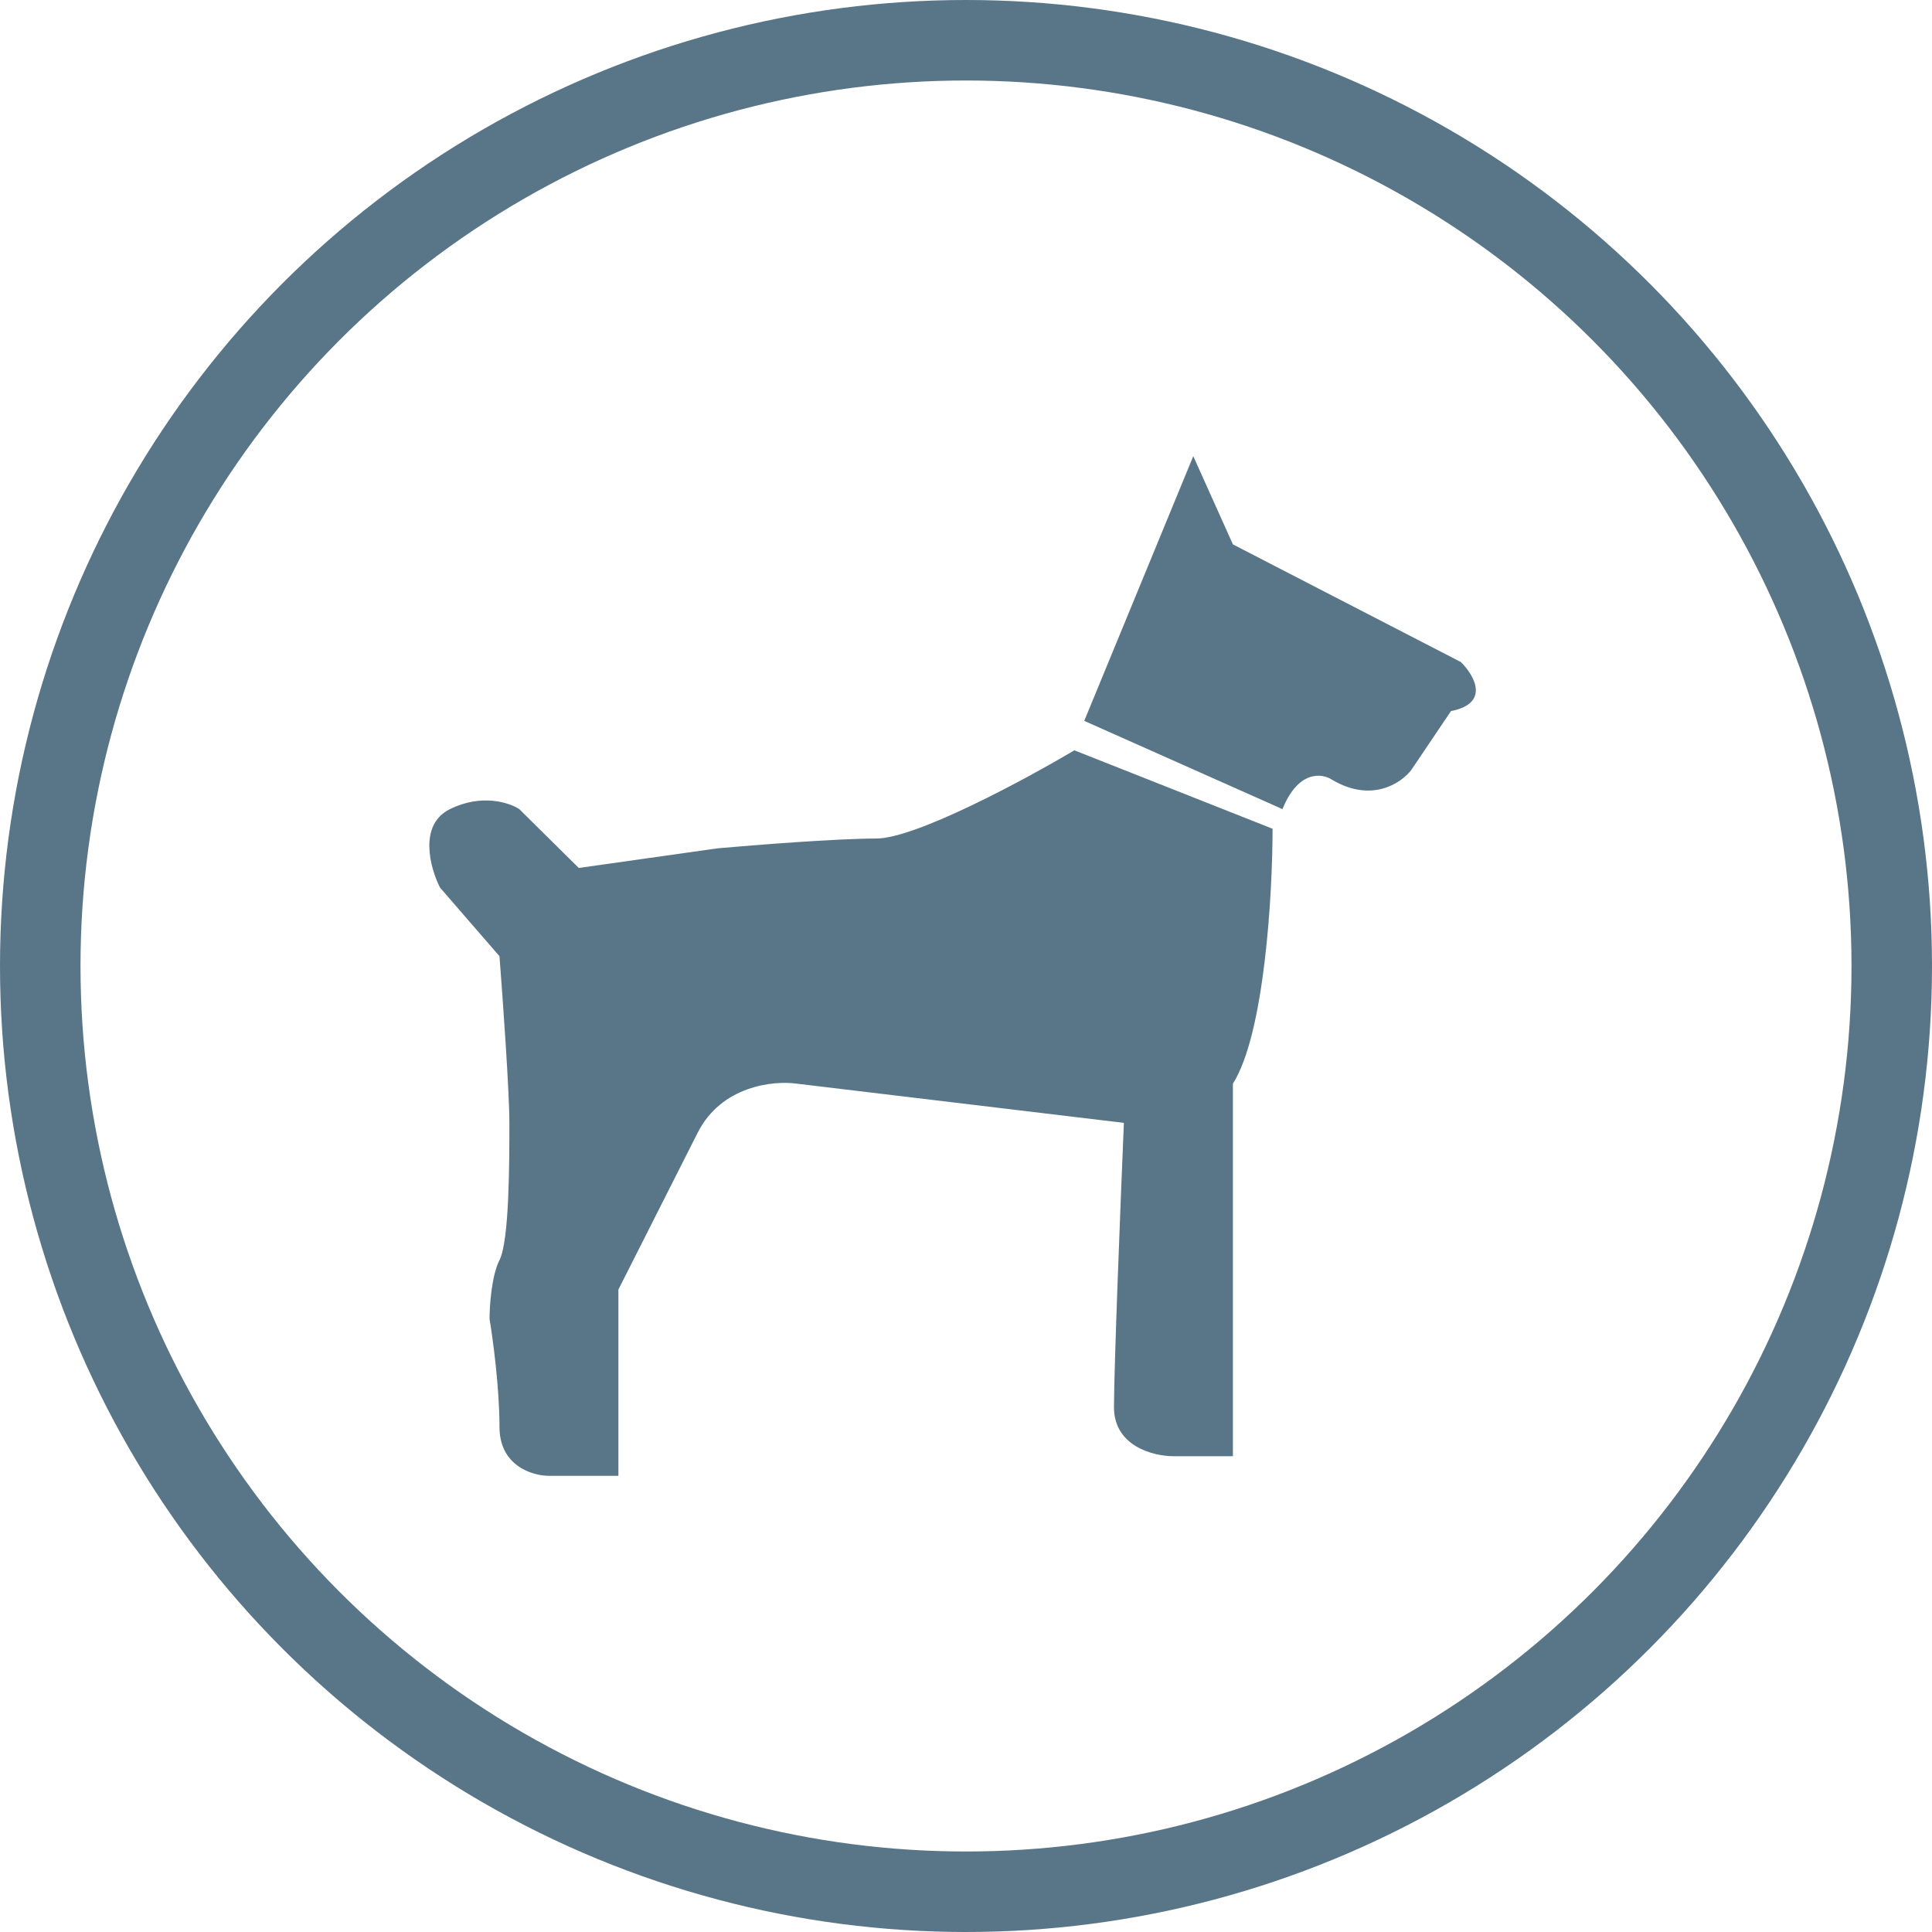 <svg width="72" height="72" viewBox="0 0 72 72" fill="none" xmlns="http://www.w3.org/2000/svg">
<circle cx="36" cy="36" r="34.5" stroke="#597588" stroke-width="3"/>
<path d="M44.47 17L40.407 26.865L47.794 30.154C48.385 28.692 49.272 28.814 49.641 29.058C51.119 29.935 52.227 29.18 52.596 28.692L54.074 26.5C55.551 26.208 54.936 25.16 54.443 24.673L45.947 20.288L44.47 17Z" fill="#597588"/>
<path d="M47.425 30.885L40.038 27.962C38.191 29.058 34.127 31.25 32.65 31.25C31.172 31.25 28.094 31.494 26.74 31.615L21.569 32.346L19.352 30.154C18.983 29.91 17.949 29.569 16.767 30.154C15.585 30.738 16.028 32.346 16.397 33.077L18.614 35.635C18.737 37.218 18.983 40.677 18.983 41.846C18.983 43.308 18.983 46.231 18.614 46.962C18.318 47.546 18.244 48.667 18.244 49.154C18.367 49.885 18.614 51.712 18.614 53.173C18.614 54.635 19.845 55 20.46 55H23.046V48.058L26.001 42.212C26.888 40.458 28.833 40.263 29.695 40.385L41.884 41.846C41.761 44.769 41.515 50.981 41.515 52.442C41.515 53.904 42.992 54.269 43.731 54.269H45.947V40.385C47.13 38.521 47.425 33.275 47.425 30.885Z" fill="#597588"/>
</svg>
